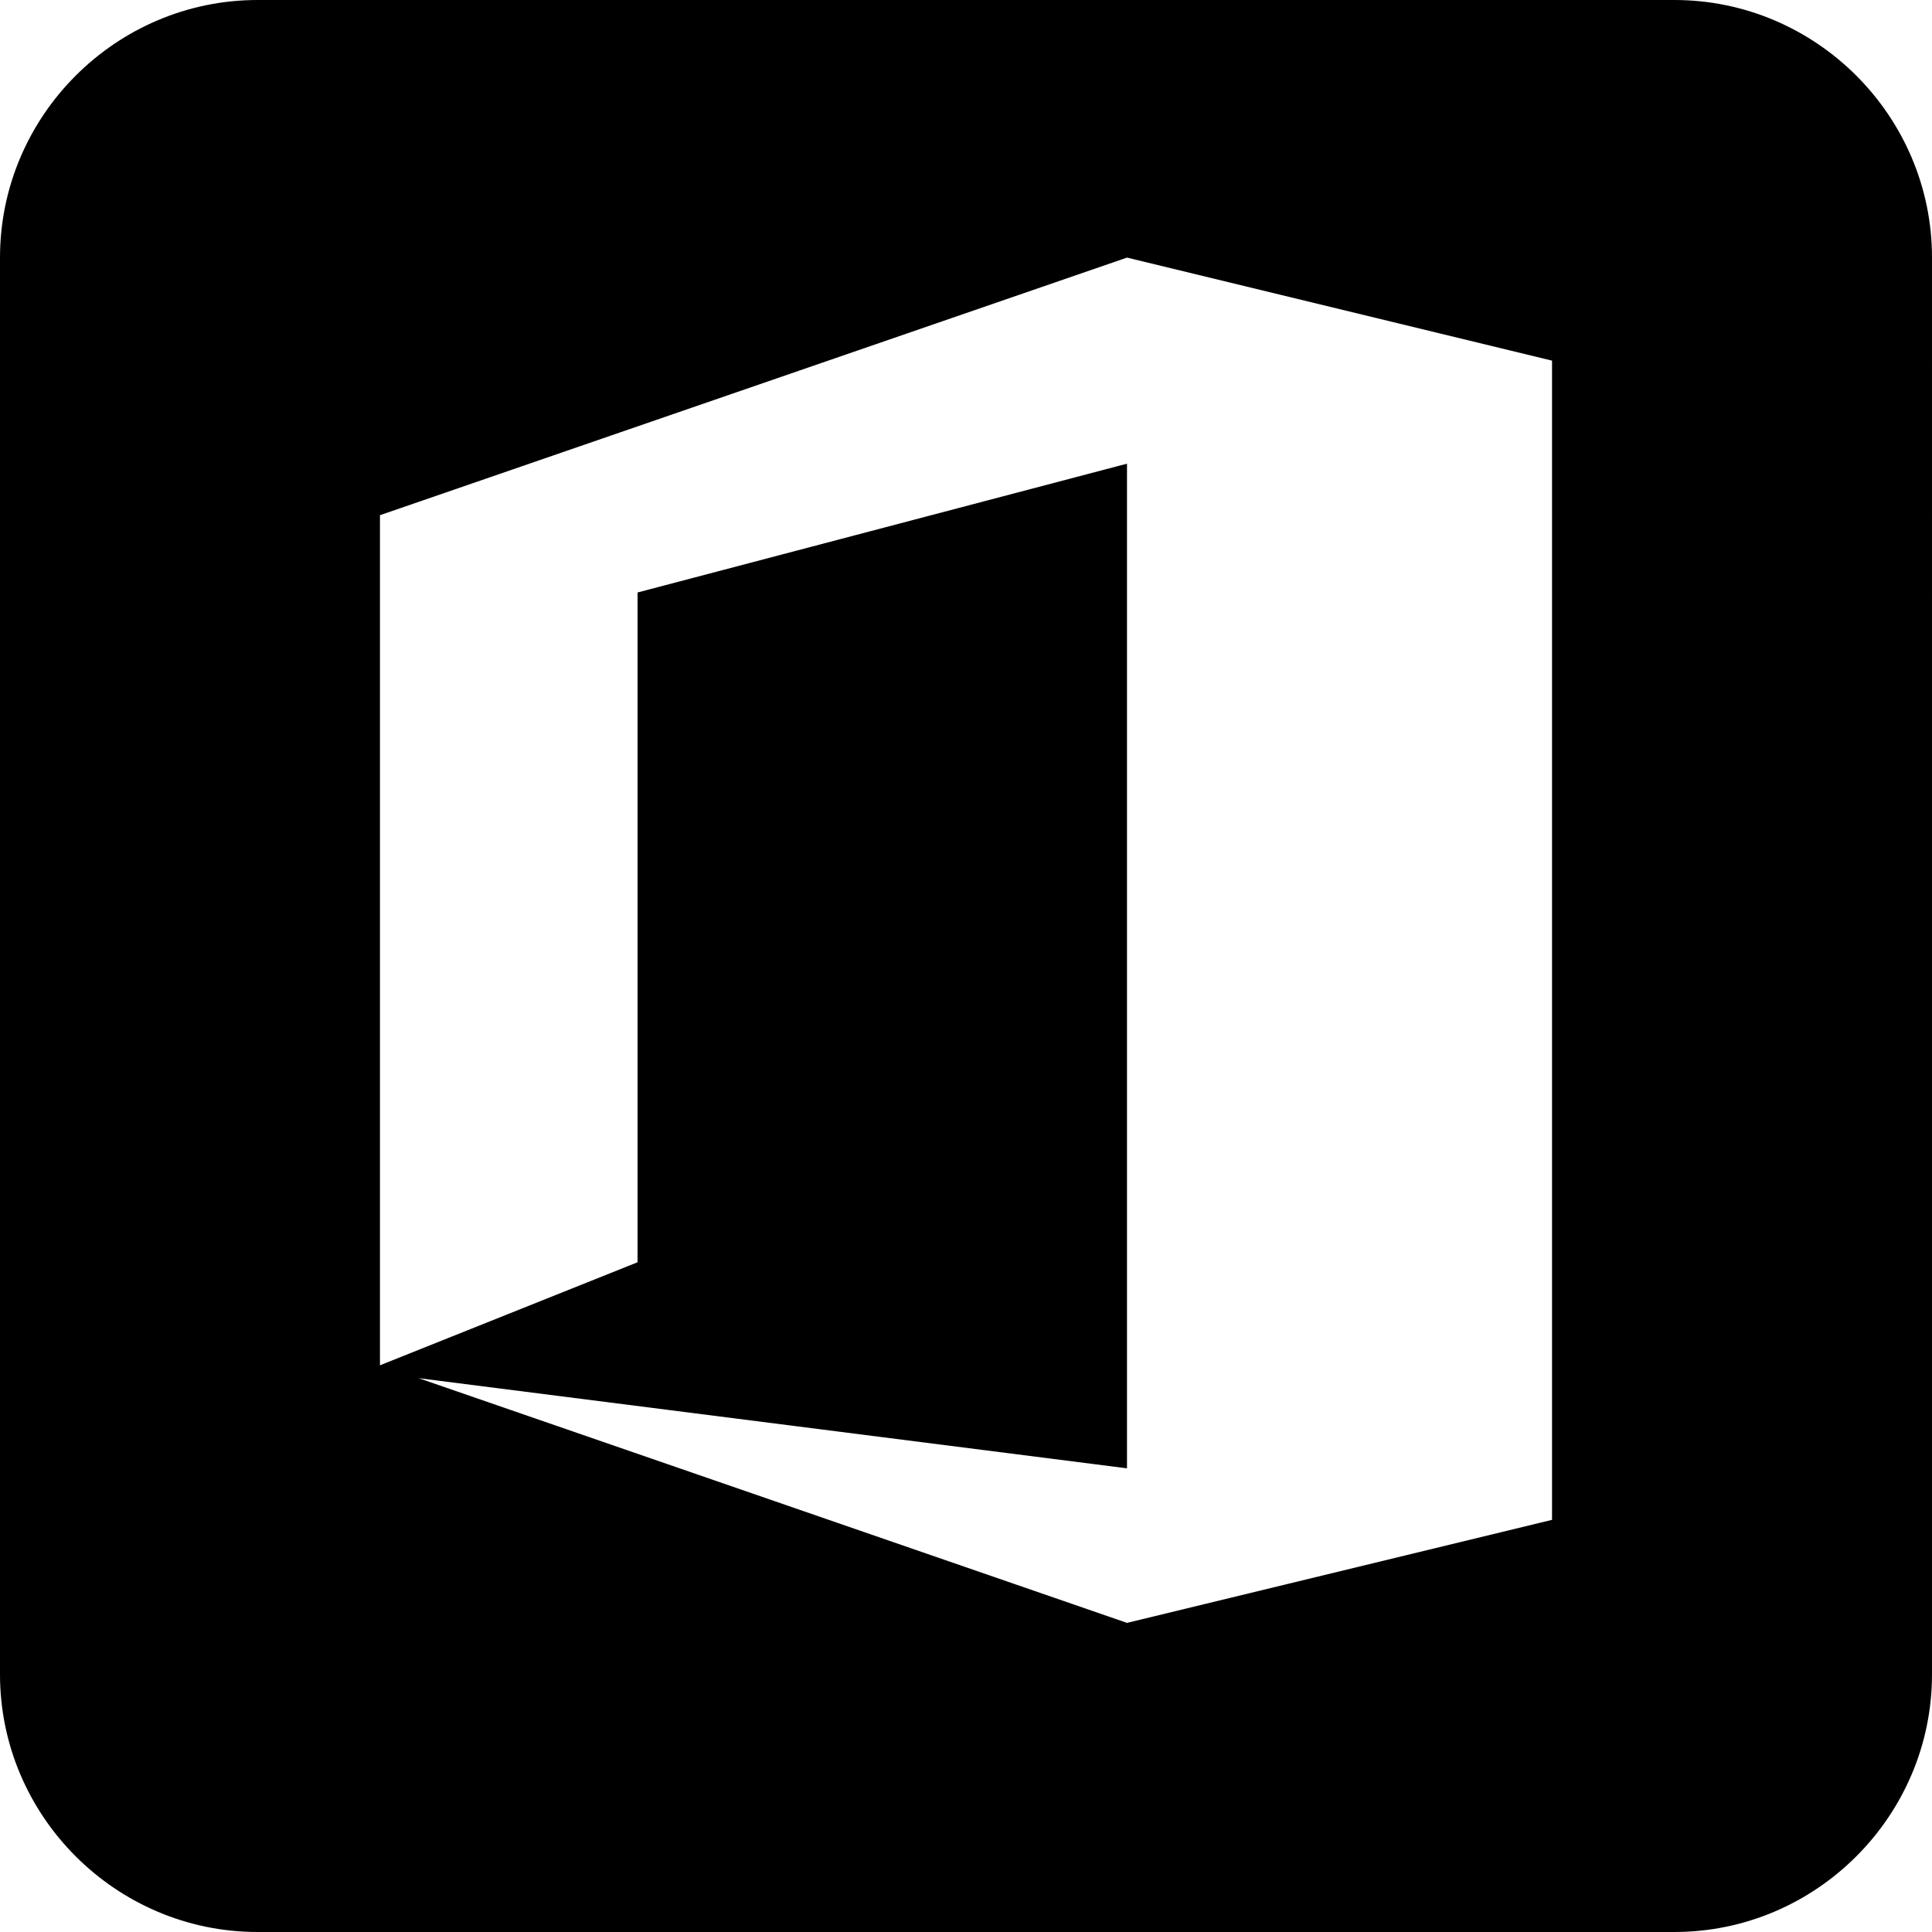 <svg
	class="ic-icon-svg ic-icon-svg--microsoft"
	version="1.1"
	xmlns="http://www.w3.org/2000/svg" xmlns:xlink="http://www.w3.org/1999/xlink"
	viewBox="0 0 30 30">
	<path d="M26,0H4C1.8,0,0,1.8,0,4v22c0,2.2,1.8,4,4,4h22c2.2,0,4-1.8,4-4V4C30,1.8,28.2,0,26,0z M24.1,23.6l-6.6,1.6l-11-3.8l11,1.4
		V7.2l-7.6,2v10.4l-4,1.6V8l11.6-4l6.6,1.6V23.6z"/>
	</svg>
